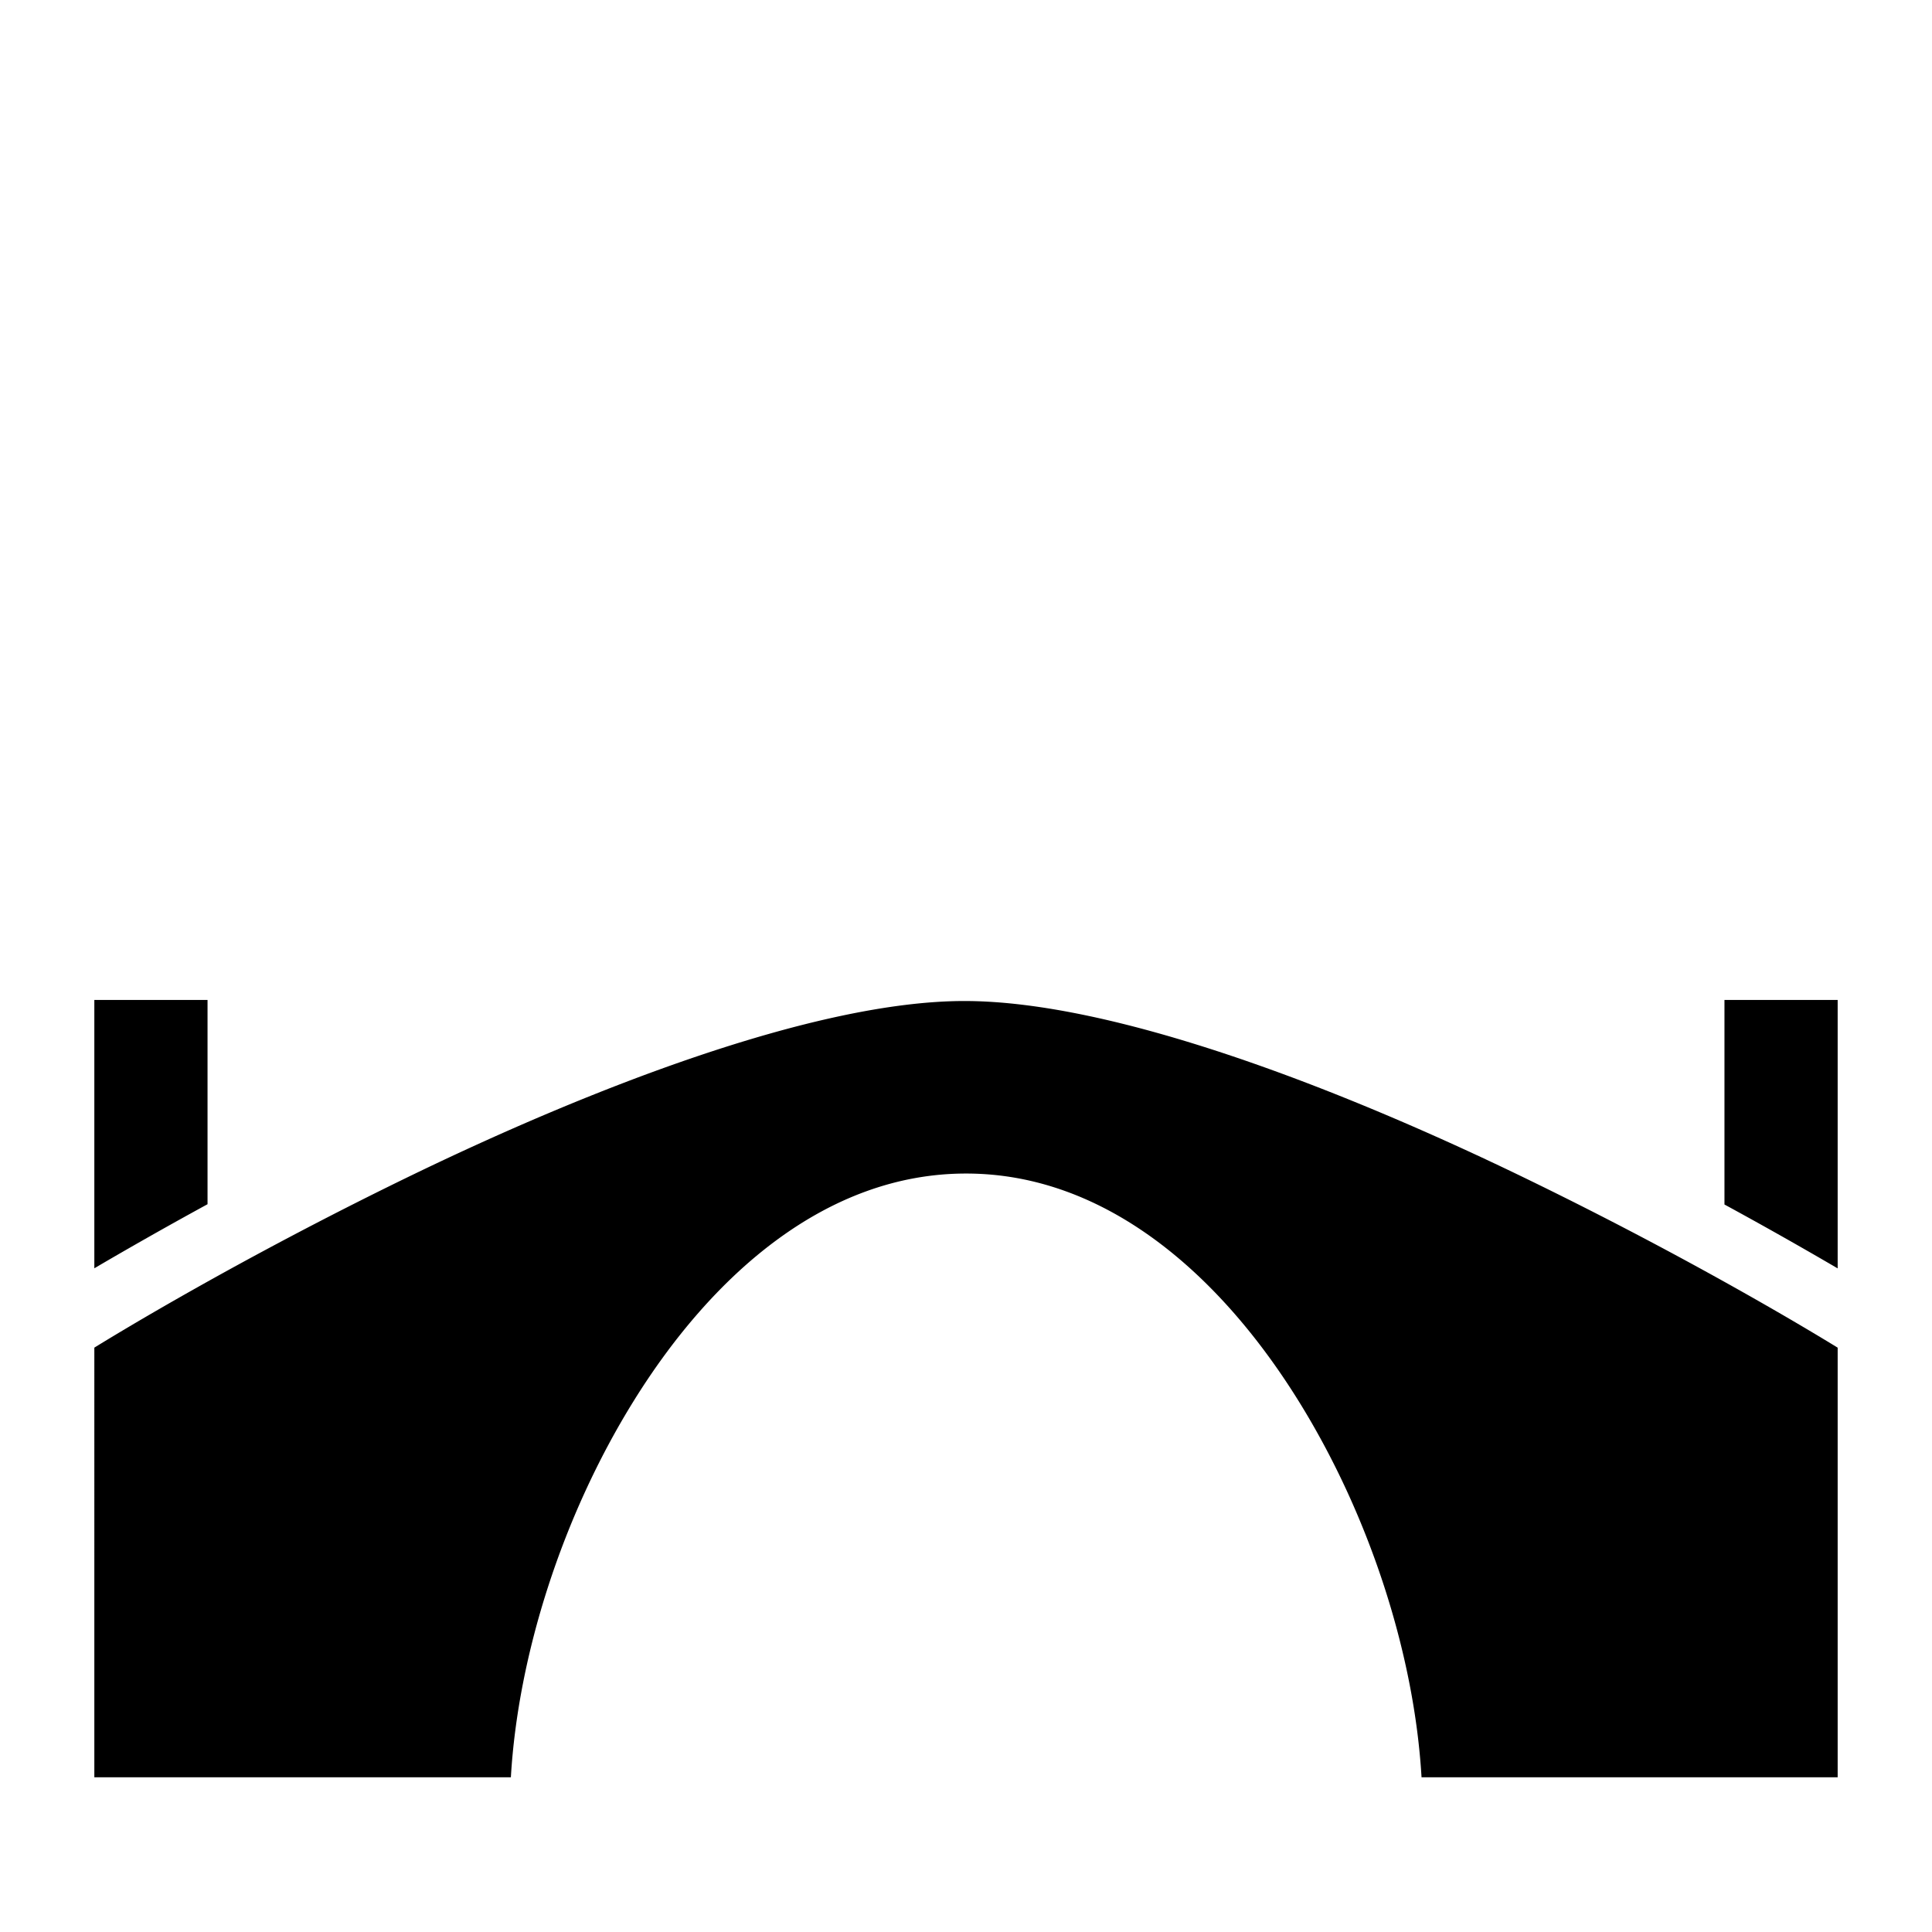 <?xml version="1.0" encoding="iso-8859-1"?>
<!-- Generator: www.svgicons.com -->
<svg xmlns="http://www.w3.org/2000/svg" width="800" height="800" viewBox="0 0 512 512">
<path fill="currentColor" d="M25 265v71.11c7.526-4.42 17.73-10.278 30-16.98V265zm432 0v54.205a1117 1117 0 0 1 30 16.93V265zm-201.49.28c-39.653.03-99.394 23.28-148.06 46.976c-44.553 21.694-76.747 41.37-82.45 44.88V471h110.387c1.88-32.24 13.54-69.11 32.552-99.74c20.797-33.505 51.085-60.252 88.058-60.26c36.985-.008 67.298 26.736 88.12 60.244c19.038 30.635 30.72 67.51 32.603 99.756H487V357.145c-5.72-3.51-38.067-23.218-82.82-44.93c-48.875-23.713-108.863-46.962-148.67-46.934z"/>
</svg>